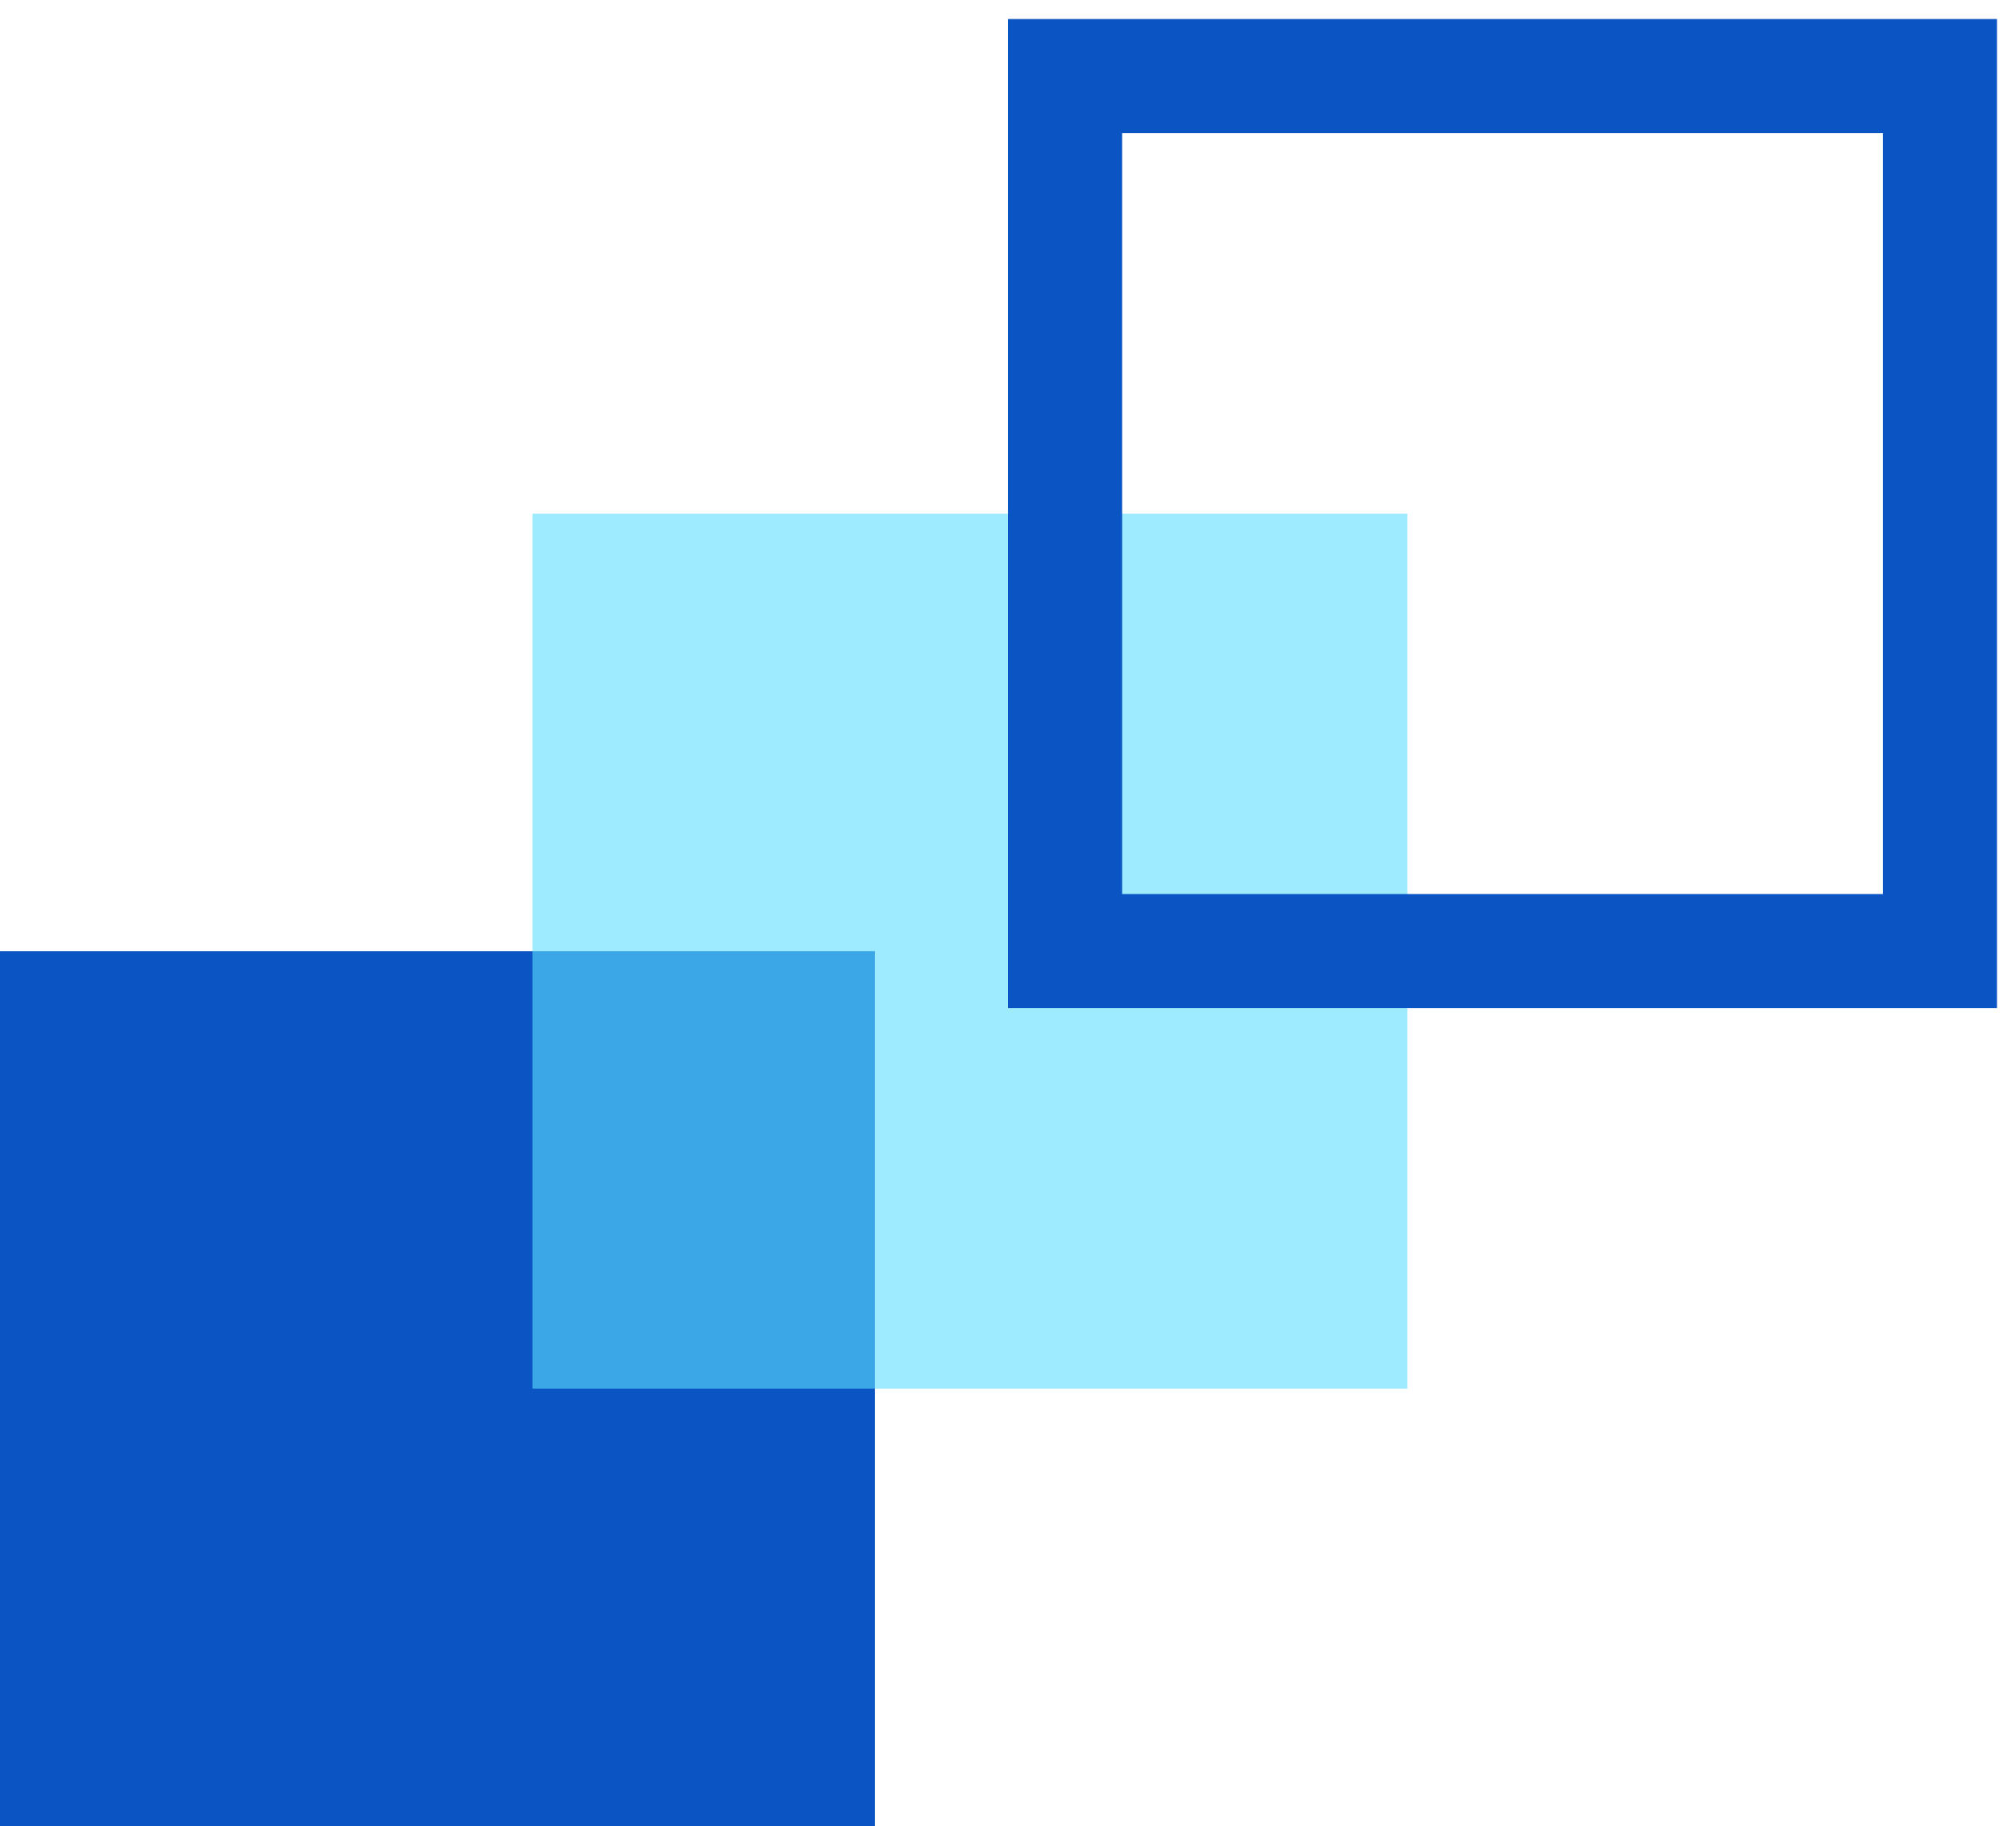 <svg width="53" height="48" viewBox="0 0 53 48" fill="none" xmlns="http://www.w3.org/2000/svg">
<rect y="25" width="23" height="23" fill="#0B54C3"/>
<g filter="url(#filter0_b_95_5501)">
<rect x="14" y="13.5" width="23" height="23" fill="#5EDDFF" fill-opacity="0.6"/>
</g>
<rect x="28" y="2" width="23" height="23" stroke="#0B54C3" stroke-width="3"/>
<defs>
<filter id="filter0_b_95_5501" x="8.563" y="8.063" width="33.873" height="33.873" filterUnits="userSpaceOnUse" color-interpolation-filters="sRGB">
<feFlood flood-opacity="0" result="BackgroundImageFix"/>
<feGaussianBlur in="BackgroundImageFix" stdDeviation="2.718"/>
<feComposite in2="SourceAlpha" operator="in" result="effect1_backgroundBlur_95_5501"/>
<feBlend mode="normal" in="SourceGraphic" in2="effect1_backgroundBlur_95_5501" result="shape"/>
</filter>
</defs>
</svg>
